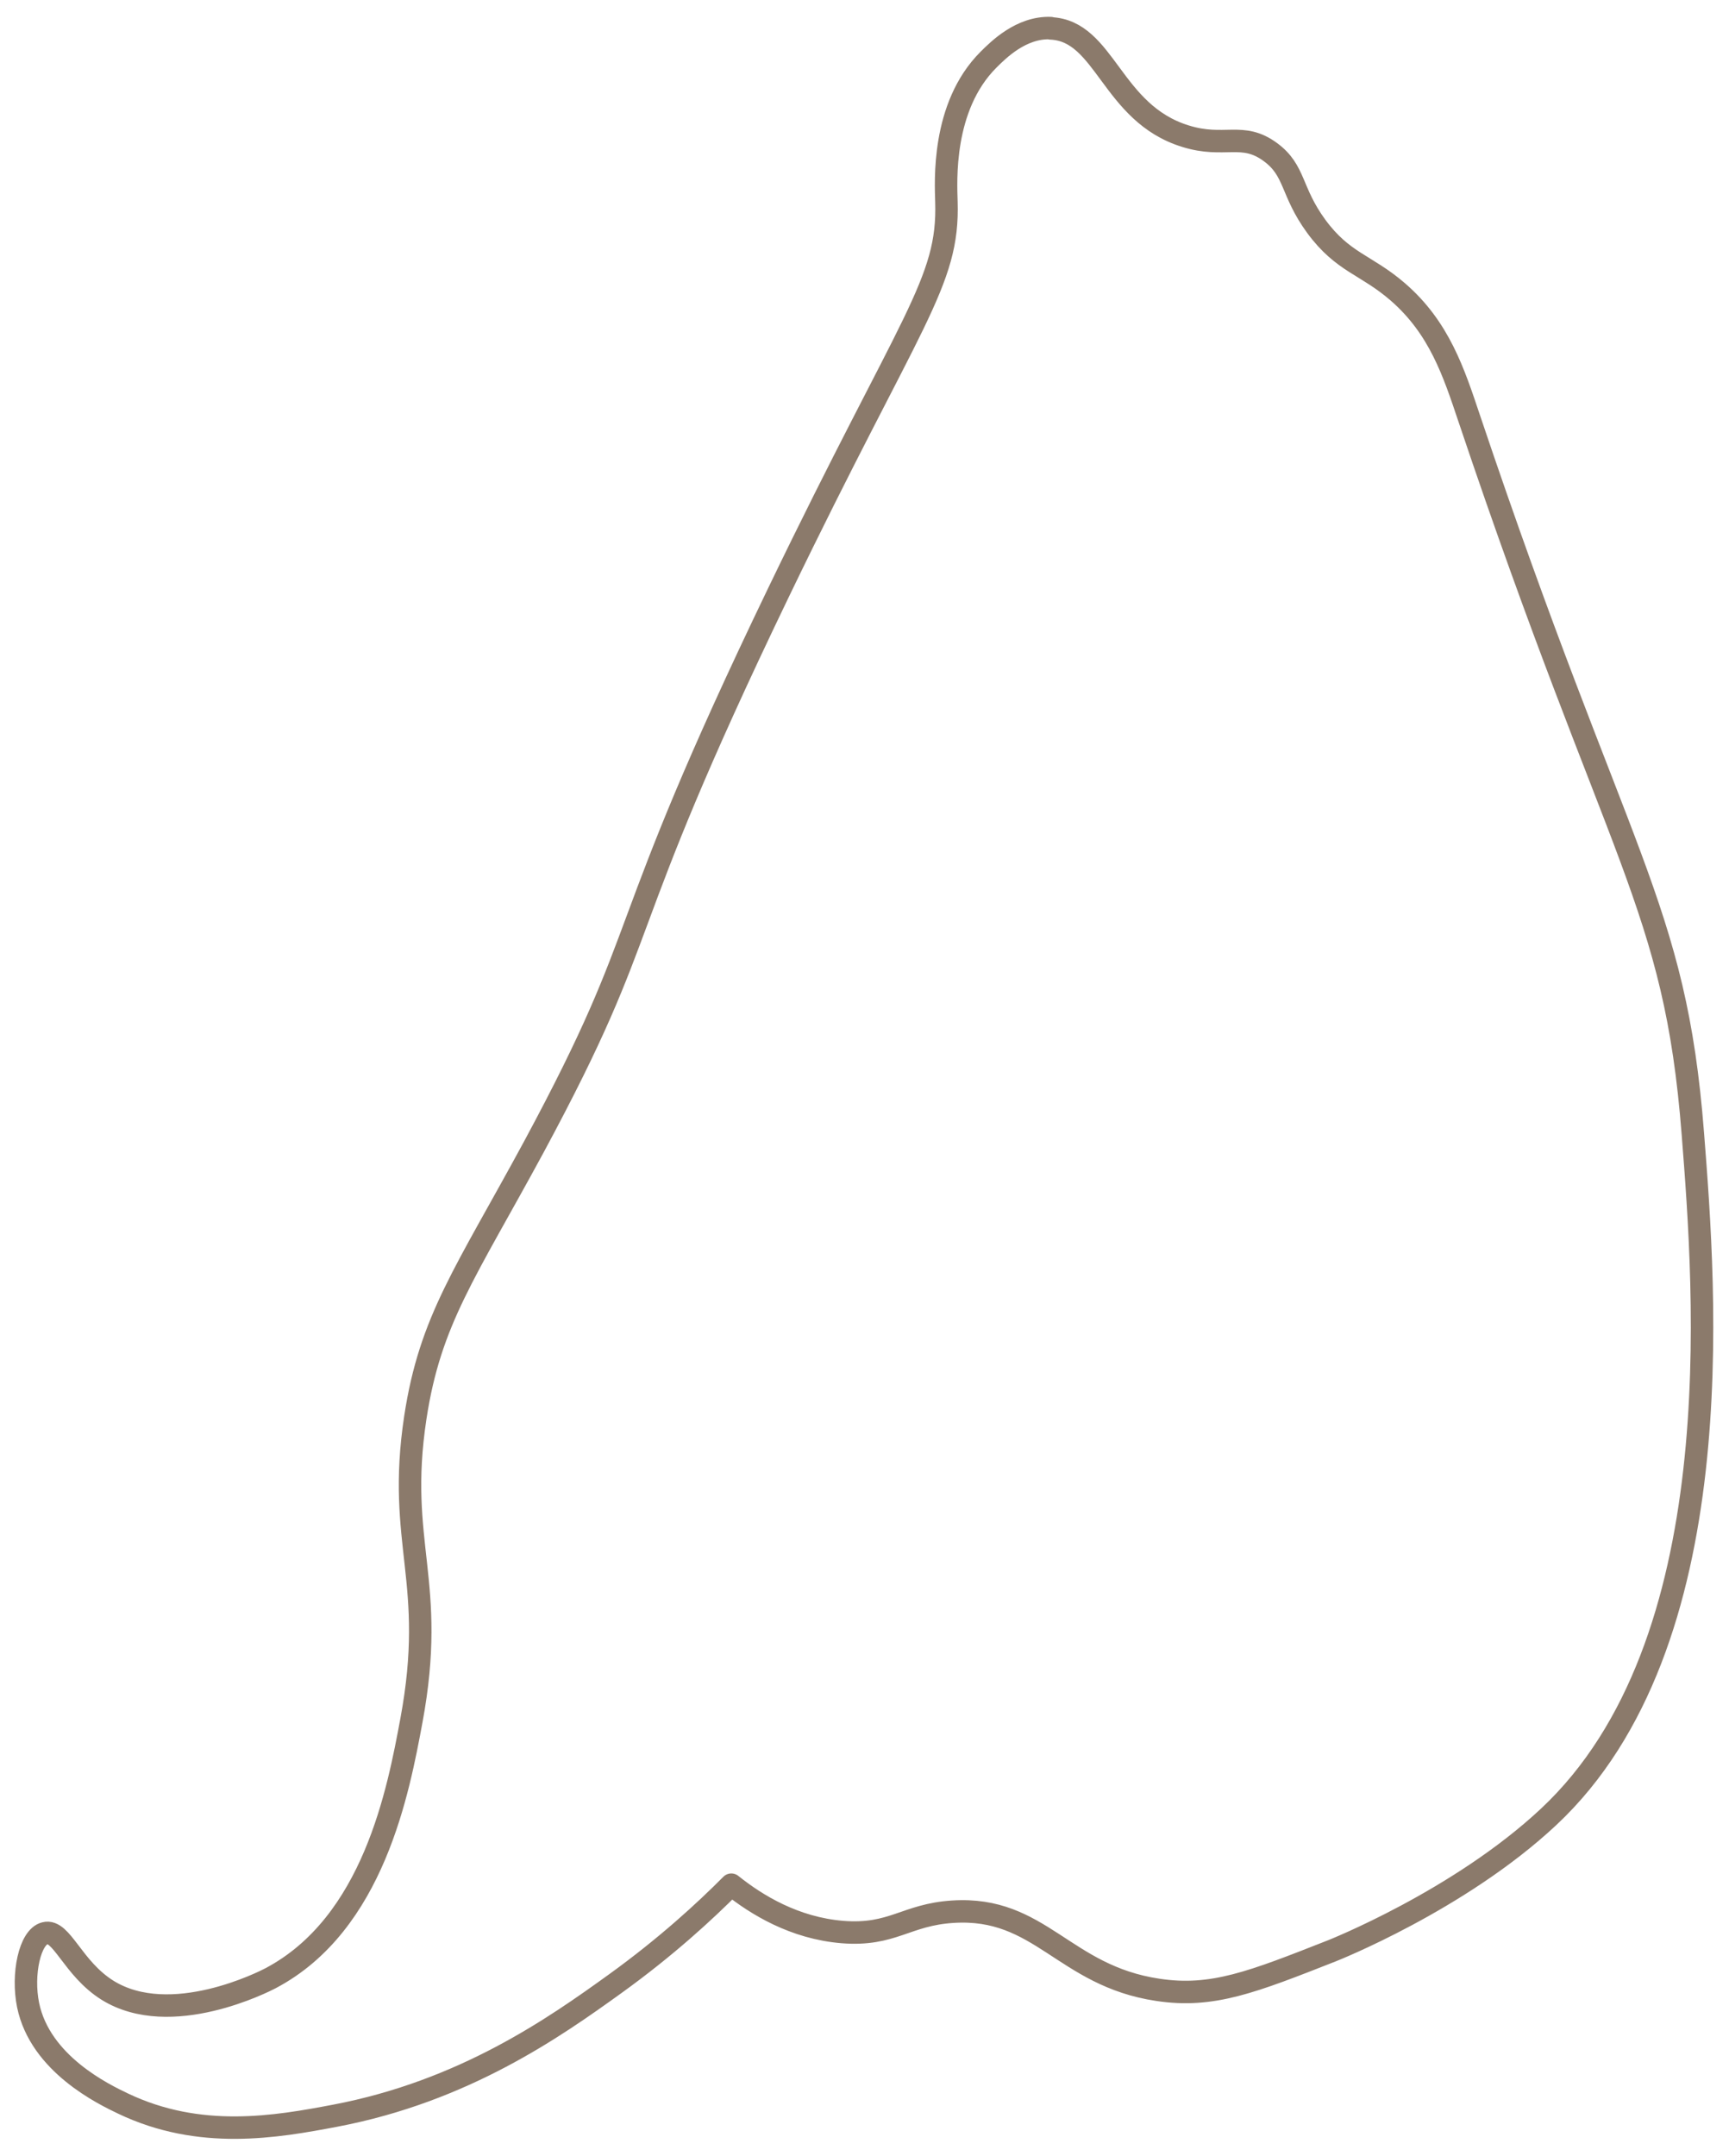 <svg width="77" height="96" viewBox="0 0 77 96" fill="none" xmlns="http://www.w3.org/2000/svg">
<path d="M46.786 1.264C49.231 1.36 49.479 5.045 52.795 6.064C54.535 6.607 55.326 5.85 56.577 6.773C57.699 7.597 57.471 8.508 58.617 10.076C59.812 11.703 60.836 11.773 62.25 12.997C64.099 14.599 64.742 16.578 65.43 18.63C72.091 38.447 74.591 40.238 75.39 50.478C75.946 57.565 77.171 73.22 68.974 80.896C64.985 84.633 59.303 86.872 59.303 86.872C55.778 88.258 53.99 88.972 51.568 88.605C47.36 87.981 46.342 84.873 42.43 85.126C40.338 85.258 39.755 86.209 37.516 86.031C35.38 85.856 33.693 84.822 32.569 83.922C31.394 85.105 29.668 86.696 27.393 88.336C24.695 90.282 20.663 93.119 14.928 94.209C12.294 94.709 8.908 95.307 5.476 93.667C4.621 93.258 1.79 91.905 1.251 89.282C0.973 87.914 1.325 86.246 2.004 86.083C2.745 85.893 3.228 87.648 4.789 88.624C7.609 90.374 11.805 88.217 12.049 88.088C16.645 85.661 17.743 79.716 18.322 76.614C19.476 70.4 17.642 68.766 18.495 63.129C19.159 58.758 20.724 56.709 23.789 51.044C29.265 40.876 27.026 42.249 34.673 26.377C40.586 14.121 42.262 12.595 42.148 8.983C42.125 8.116 41.924 4.759 44.017 2.663C44.458 2.223 45.477 1.202 46.789 1.251L46.786 1.264Z" stroke="#8B7A6B" stroke-linecap="round" stroke-linejoin="round"/>
</svg>
